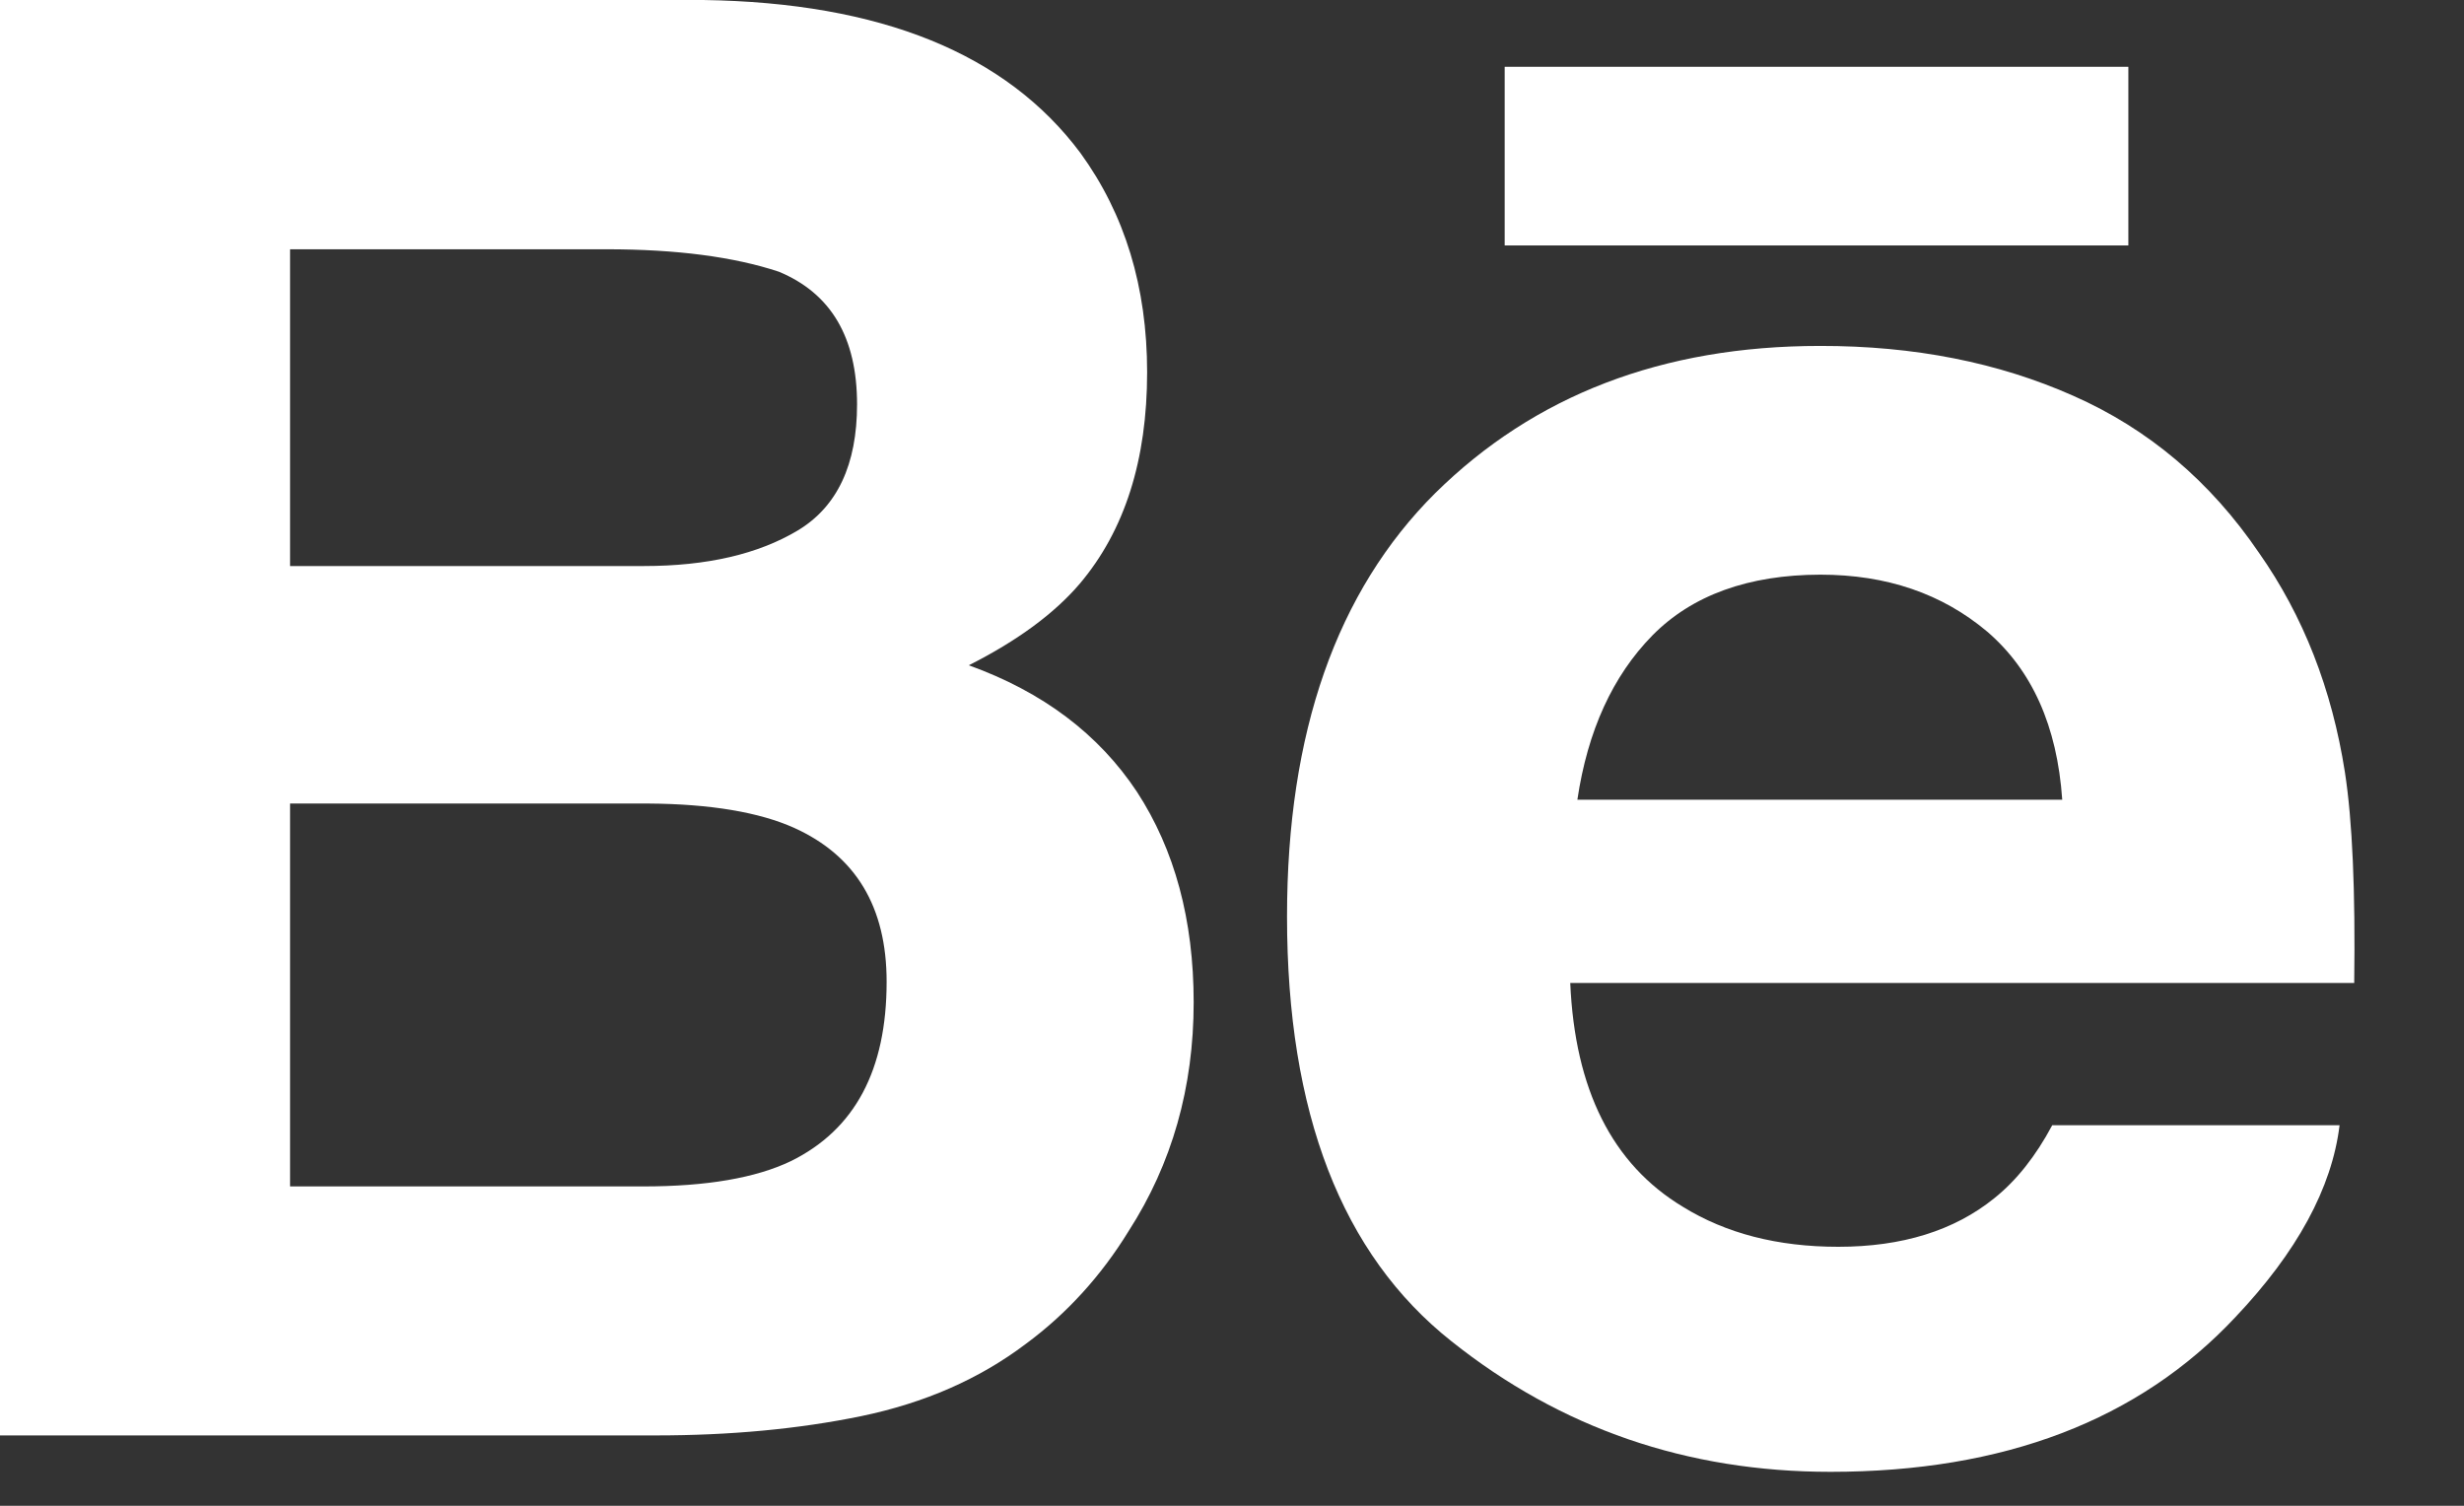 <svg width="18" height="11" viewBox="0 0 18 11" fill="none" xmlns="http://www.w3.org/2000/svg">
<rect x="0" y="0" width="18" height="11" fill="#333333" stroke="none"/>
<path d="M7.077 4.86C7.434 4.68 7.704 4.48 7.888 4.264C8.217 3.875 8.38 3.359 8.38 2.719C8.38 2.097 8.217 1.564 7.893 1.118C7.351 0.391 6.434 0.019 5.137 0H0V10.486H4.79C5.33 10.486 5.83 10.44 6.292 10.345C6.754 10.249 7.154 10.074 7.493 9.818C7.794 9.596 8.045 9.319 8.245 8.993C8.562 8.501 8.72 7.943 8.72 7.322C8.72 6.72 8.581 6.207 8.306 5.785C8.027 5.364 7.619 5.055 7.077 4.86ZM2.119 1.821H4.433C4.941 1.821 5.361 1.876 5.69 1.985C6.07 2.143 6.261 2.464 6.261 2.954C6.261 3.394 6.116 3.702 5.828 3.875C5.539 4.048 5.164 4.135 4.704 4.135H2.119V1.821ZM5.778 8.482C5.522 8.605 5.162 8.667 4.701 8.667H2.119V5.87H4.736C5.192 5.873 5.547 5.934 5.8 6.047C6.252 6.251 6.477 6.625 6.477 7.172C6.477 7.817 6.245 8.252 5.778 8.482Z" fill="white"/>
<path d="M15.548 0.488H10.992V1.793H15.548V0.488Z" fill="white"/>
<path d="M17.13 5.641C17.035 5.033 16.826 4.499 16.502 4.038C16.146 3.515 15.694 3.133 15.145 2.891C14.598 2.648 13.982 2.526 13.296 2.527C12.144 2.527 11.209 2.888 10.485 3.602C9.764 4.32 9.402 5.351 9.402 6.695C9.402 8.128 9.801 9.163 10.603 9.798C11.402 10.435 12.325 10.752 13.372 10.752C14.639 10.752 15.625 10.375 16.33 9.622C16.78 9.147 17.035 8.679 17.091 8.22H14.992C14.871 8.447 14.73 8.624 14.569 8.753C14.276 8.99 13.895 9.108 13.429 9.108C12.985 9.108 12.608 9.01 12.294 8.816C11.776 8.504 11.505 7.958 11.471 7.181H17.198C17.207 6.511 17.185 5.996 17.13 5.641ZM11.523 5.842C11.598 5.338 11.781 4.938 12.071 4.642C12.361 4.348 12.772 4.199 13.298 4.198C13.783 4.198 14.188 4.337 14.518 4.615C14.844 4.896 15.028 5.303 15.065 5.842H11.523Z" fill="white"/>
</svg>
